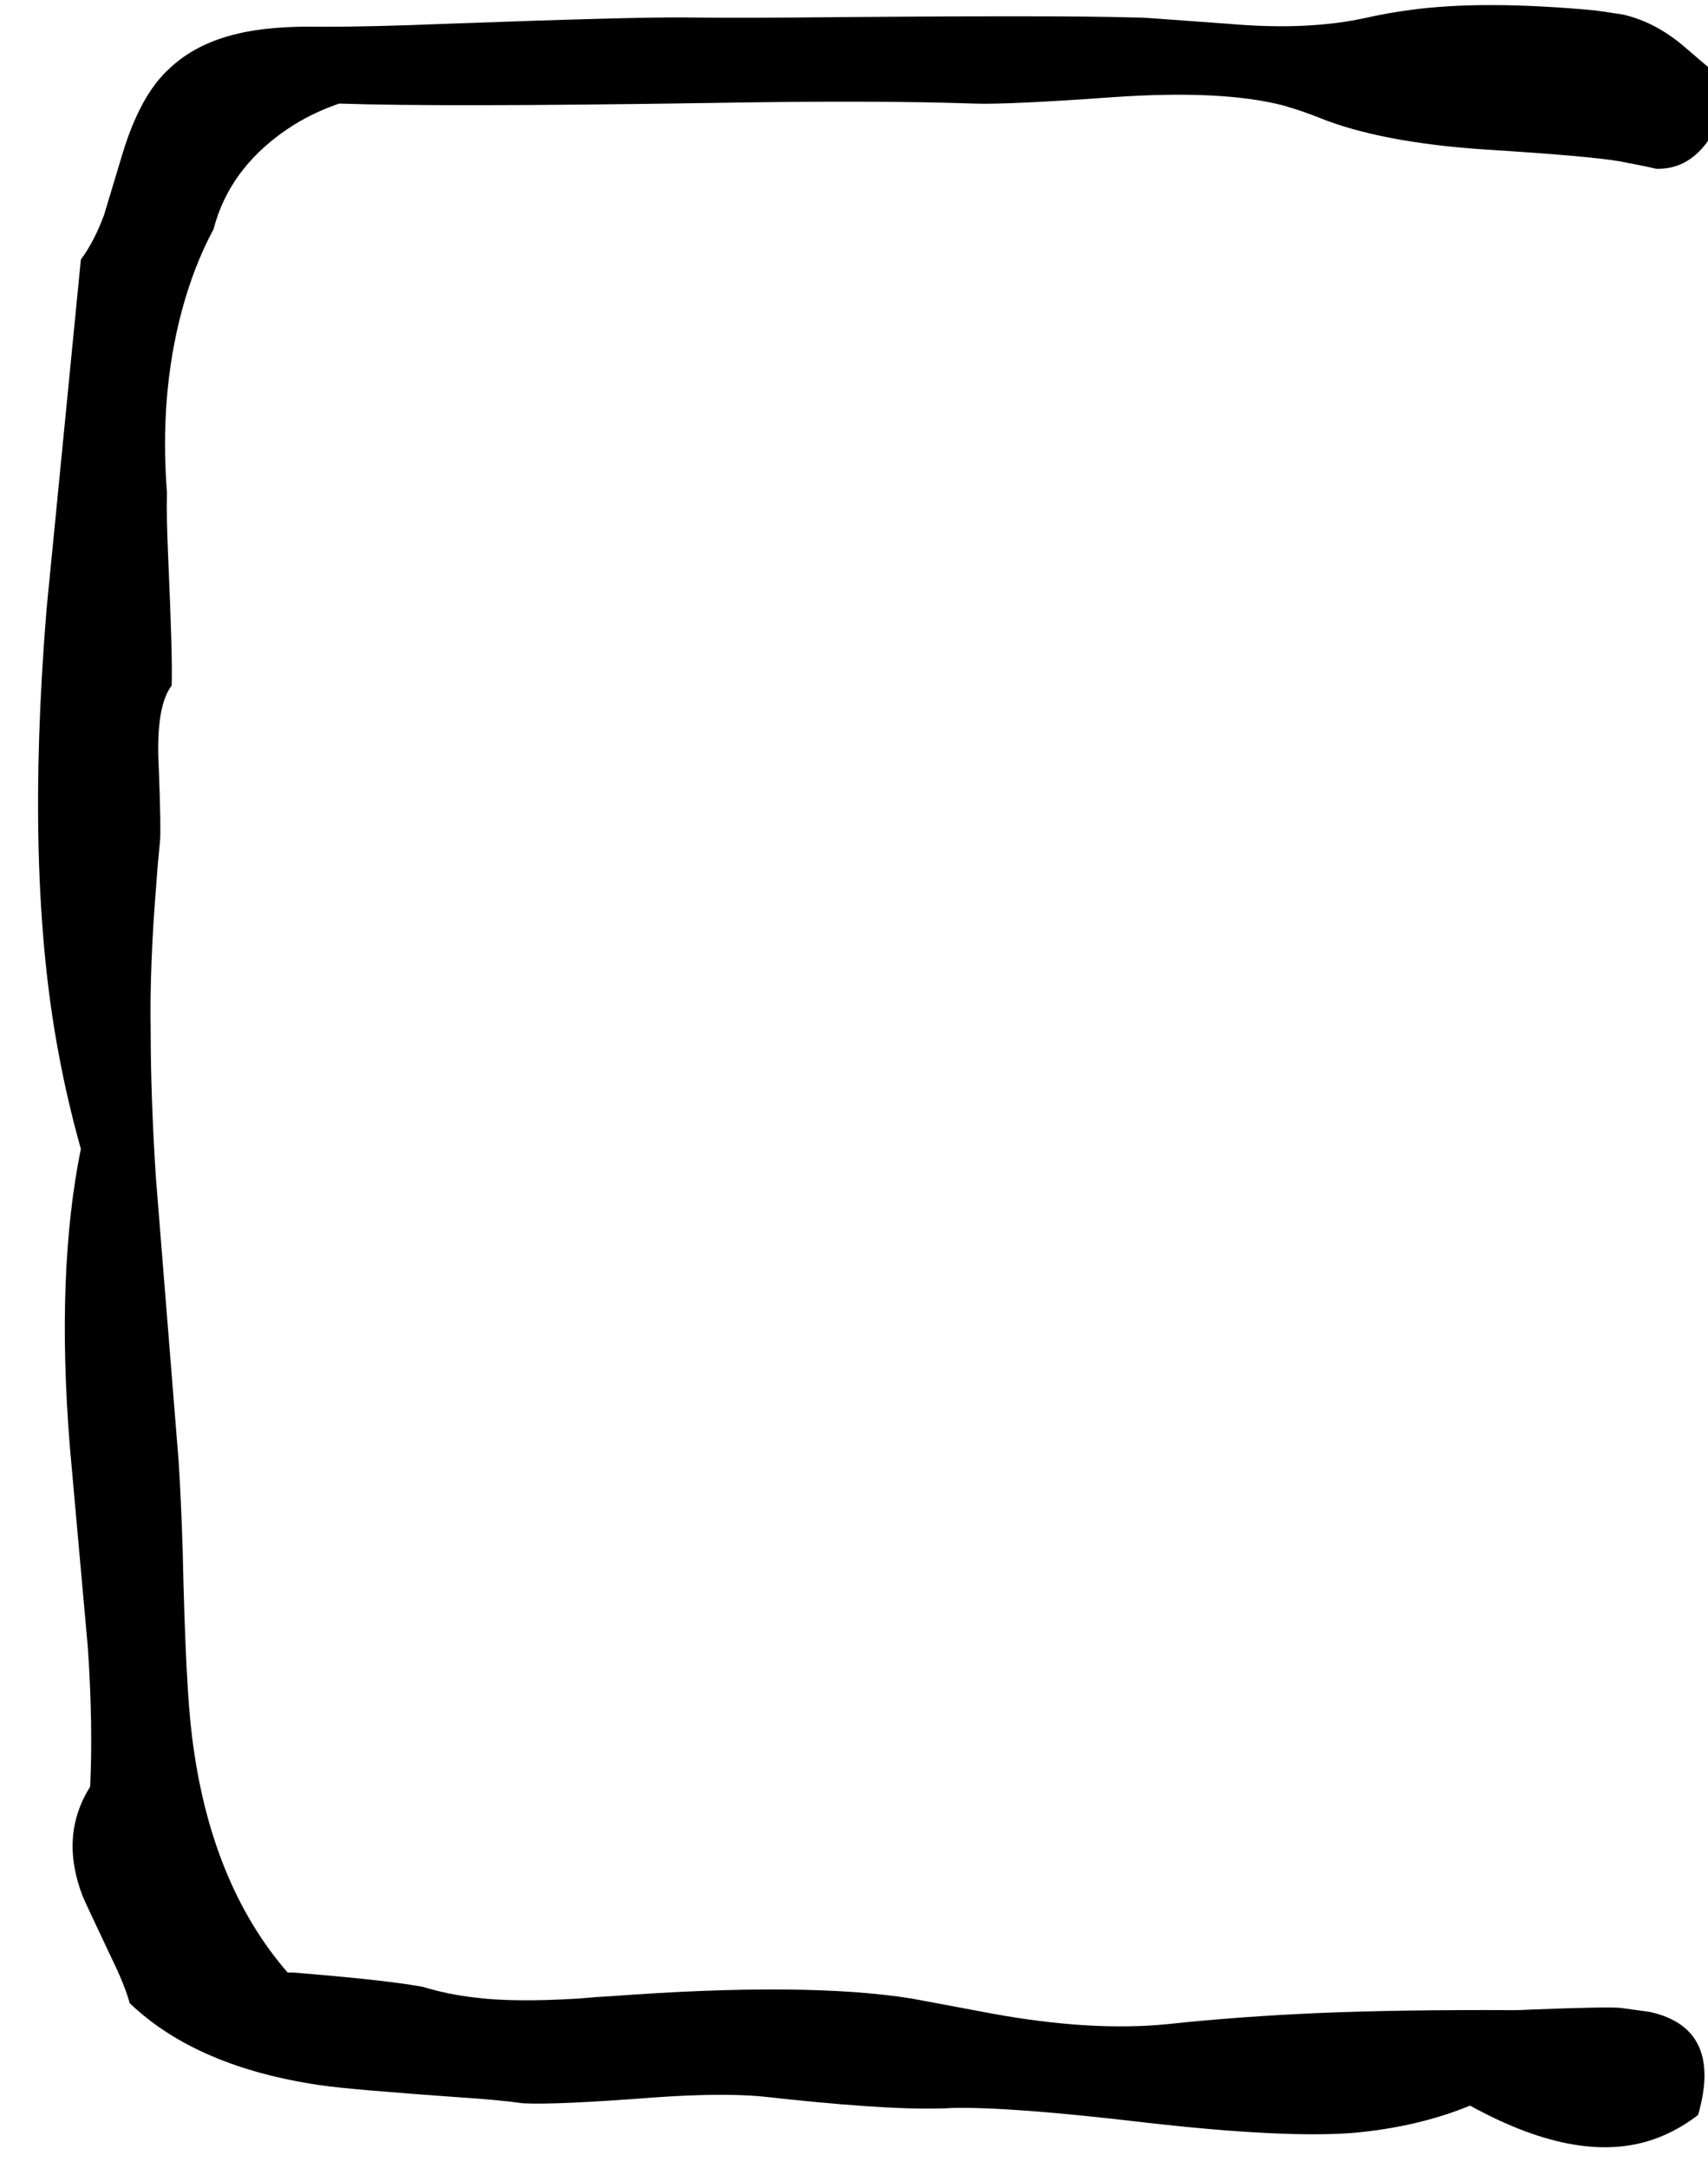 <svg xmlns="http://www.w3.org/2000/svg" viewBox="568 0 2936 3725">
<g transform="matrix(1 0 0 -1 0 3082)">
<path d="M3171 -372Q2973 -371 2833 -377Q2696 -383 2575 -396Q2444 -409 2274 -378L2135 -352Q1954 -323 1618 -348Q1596 -349 1563 -352Q1449 -359 1382 -350Q1338 -345 1295 -332Q1236 -321 1092 -309Q1061 -306 1063 -308Q929 -154 898 99Q887 185 882 419Q879 512 875 572L836 1058Q827 1198 827 1312Q825 1421 837 1567Q839 1598 843 1636Q845 1656 841 1761Q835 1867 863 1904Q865 1945 857 2127Q854 2193 855 2236Q842 2402 880 2546Q901 2625 935 2688Q964 2799 1074 2868Q1110 2890 1151 2904Q1329 2898 1785 2905Q2071 2910 2243 2904Q2299 2902 2481 2915Q2668 2928 2773 2901Q2805 2892 2835 2880Q2941 2837 3122 2825Q3298 2814 3351 2805Q3384 2799 3415 2792Q3482 2790 3520 2867Q3524 2876 3547 2932Q3528 2946 3463 3002Q3414 3044 3358 3057L3311 3064Q3118 3082 2993 3065Q2955 3060 2919 3052Q2817 3029 2681 3041L2543 3051Q2529 3052 2515 3052Q2383 3056 1947 3052Q1831 3051 1747 3052Q1659 3053 1332 3041Q1209 3036 1123 3036Q1034 3038 976 3024Q904 3007 859 2964Q809 2919 778 2816L747 2713Q730 2667 707 2636L648 2035Q611 1582 668 1276Q684 1189 707 1108Q664 896 688 597L719 251Q728 119 723 12Q670 -72 710 -176Q715 -188 760 -283Q782 -328 791 -360Q906 -470 1119 -501Q1165 -508 1361 -522Q1424 -526 1467 -532Q1524 -535 1692 -522Q1806 -514 1875 -520Q2082 -543 2175 -541Q2191 -541 2207 -540Q2307 -538 2536 -565Q2772 -592 2893 -583Q3005 -573 3095 -536Q3289 -643 3421 -590Q3456 -576 3487 -552Q3530 -403 3404 -375L3353 -368Q3327 -366 3199 -371Q3183 -372 3171 -372Z" />
</g>
</svg>